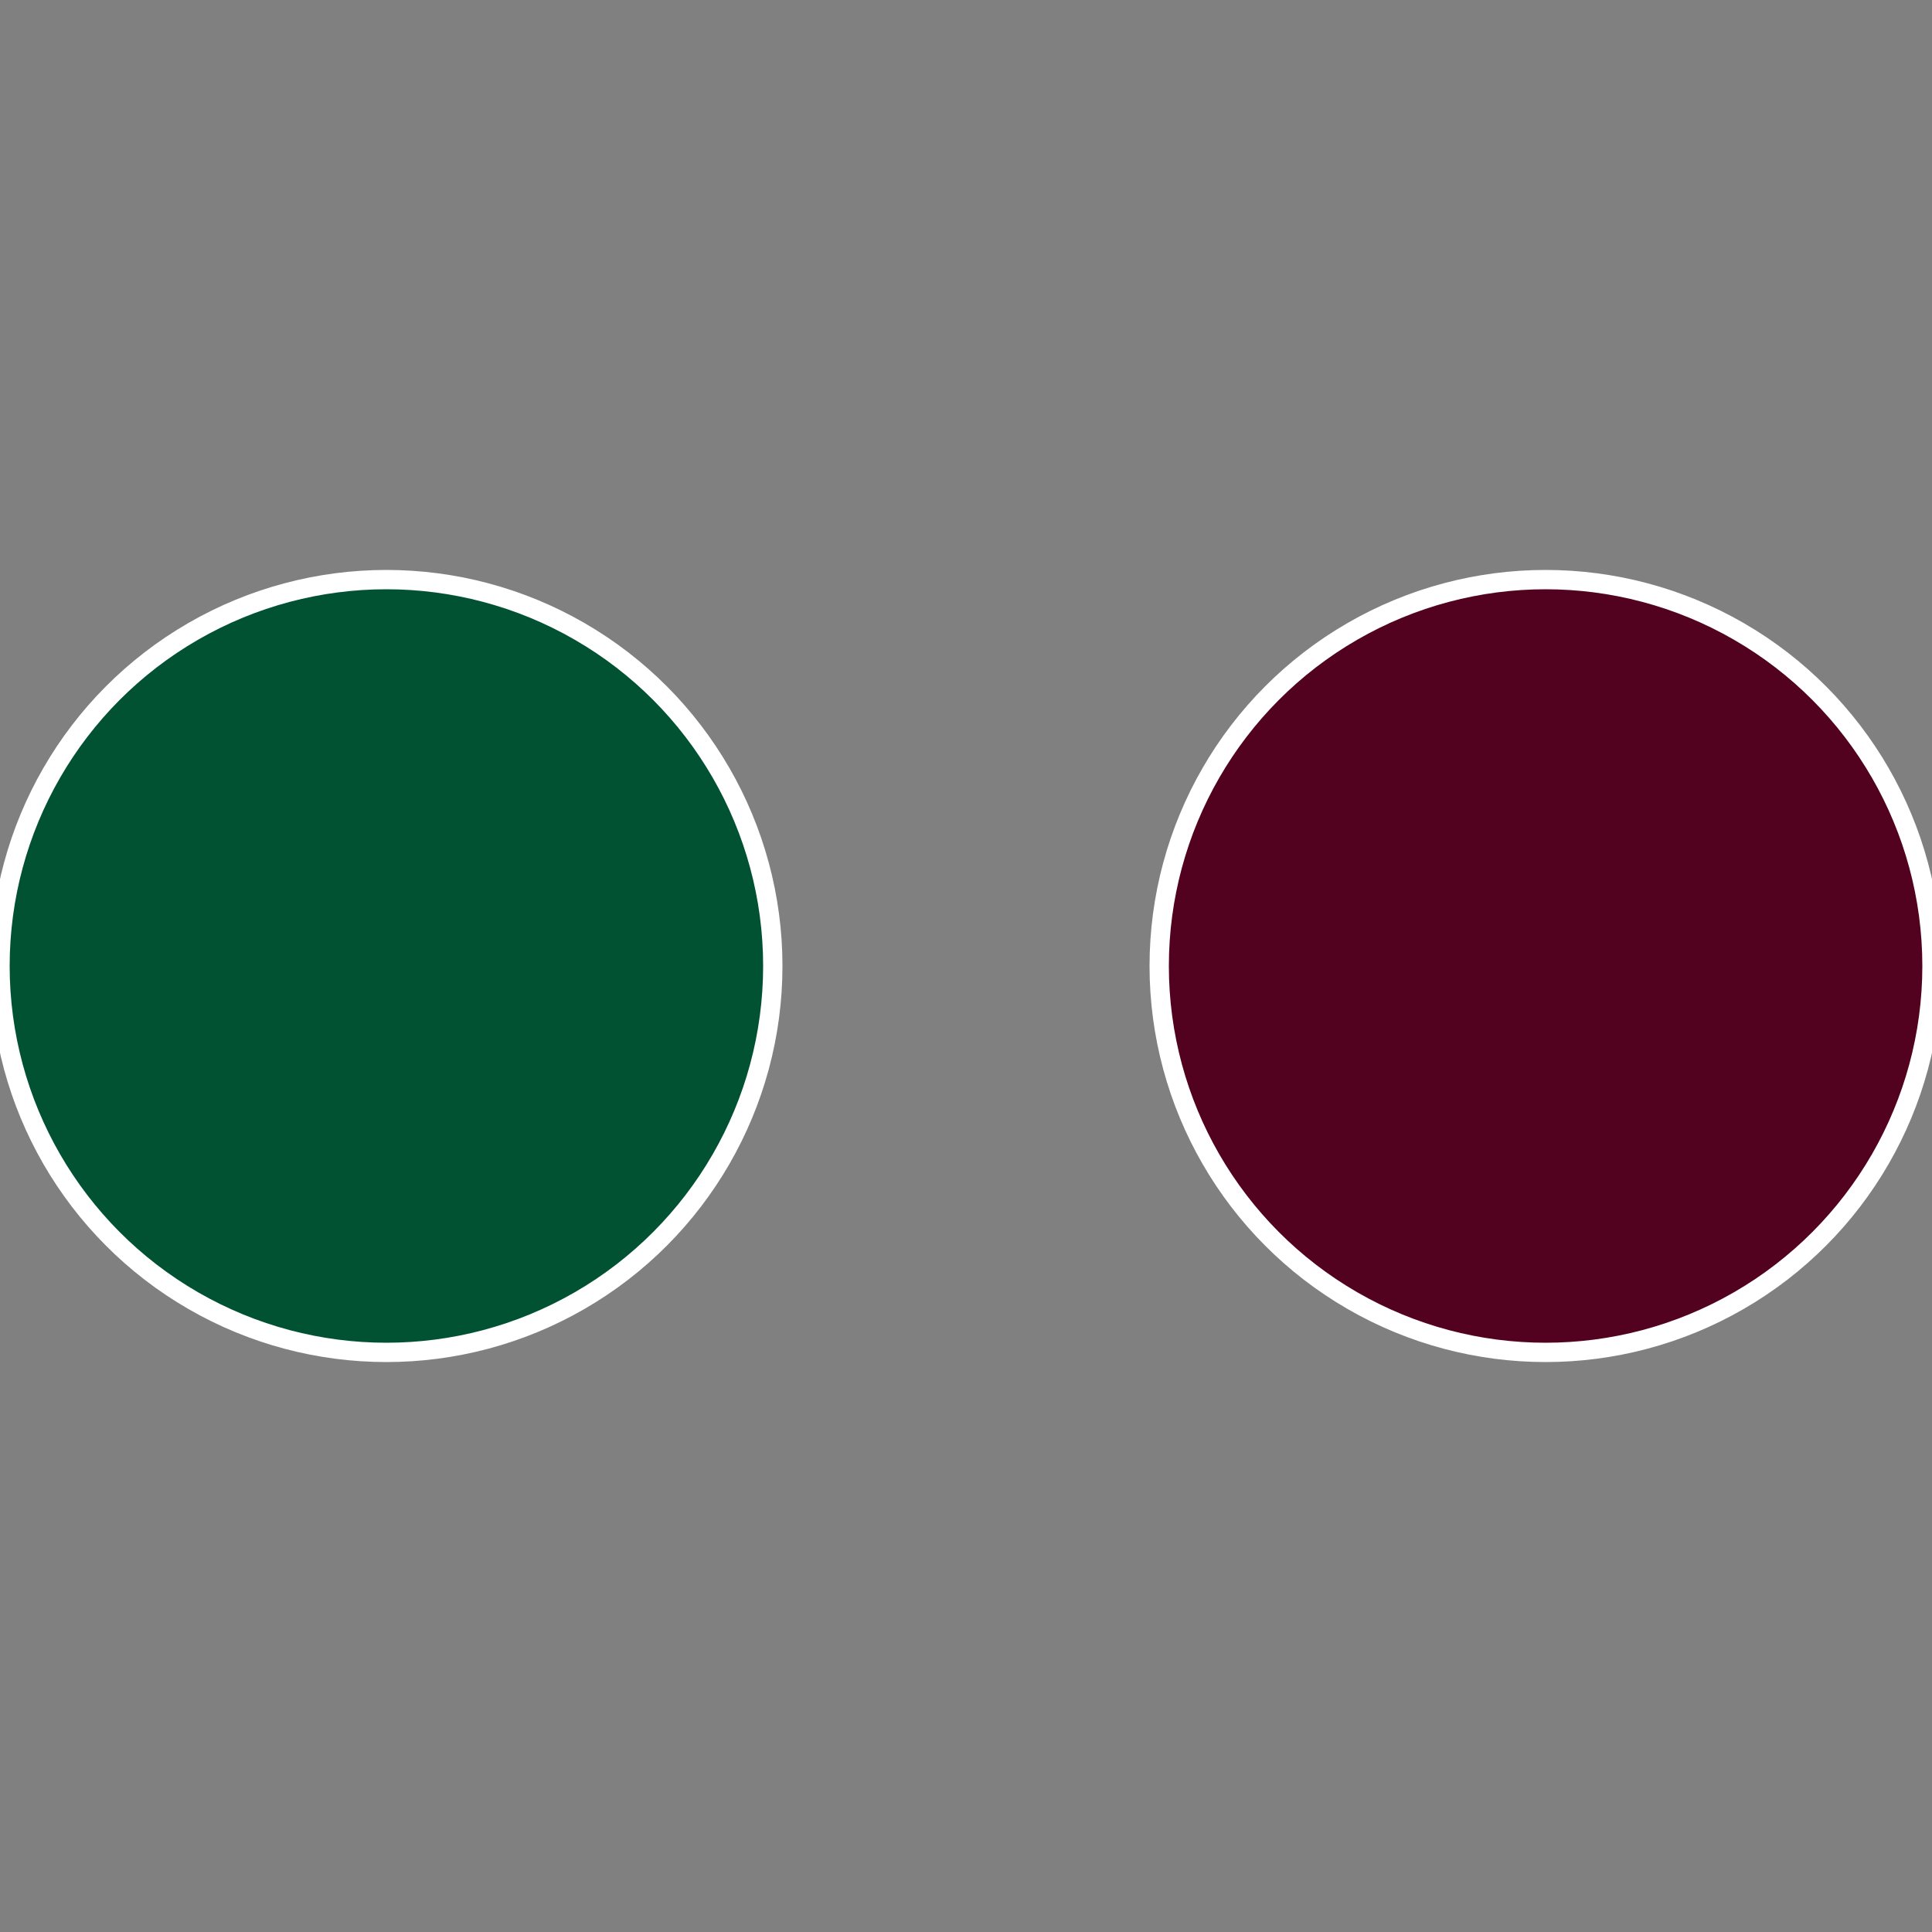 <?xml version="1.0" standalone="no"?>
<svg width="500" height="500" viewBox="-1 -1 2 2" xmlns="http://www.w3.org/2000/svg">
 
                <rect x="-1" y="-1" width="2" height="2" fill="#808080" stroke="none"/>
 
                <circle cx="0.6" cy="0" r="0.4" fill="#52011f" stroke="#fff" stroke-width="1%" />
             
                <circle cx="-0.6" cy="7.3478807948841E-17" r="0.4" fill="#015233" stroke="#fff" stroke-width="1%" />
            </svg>
